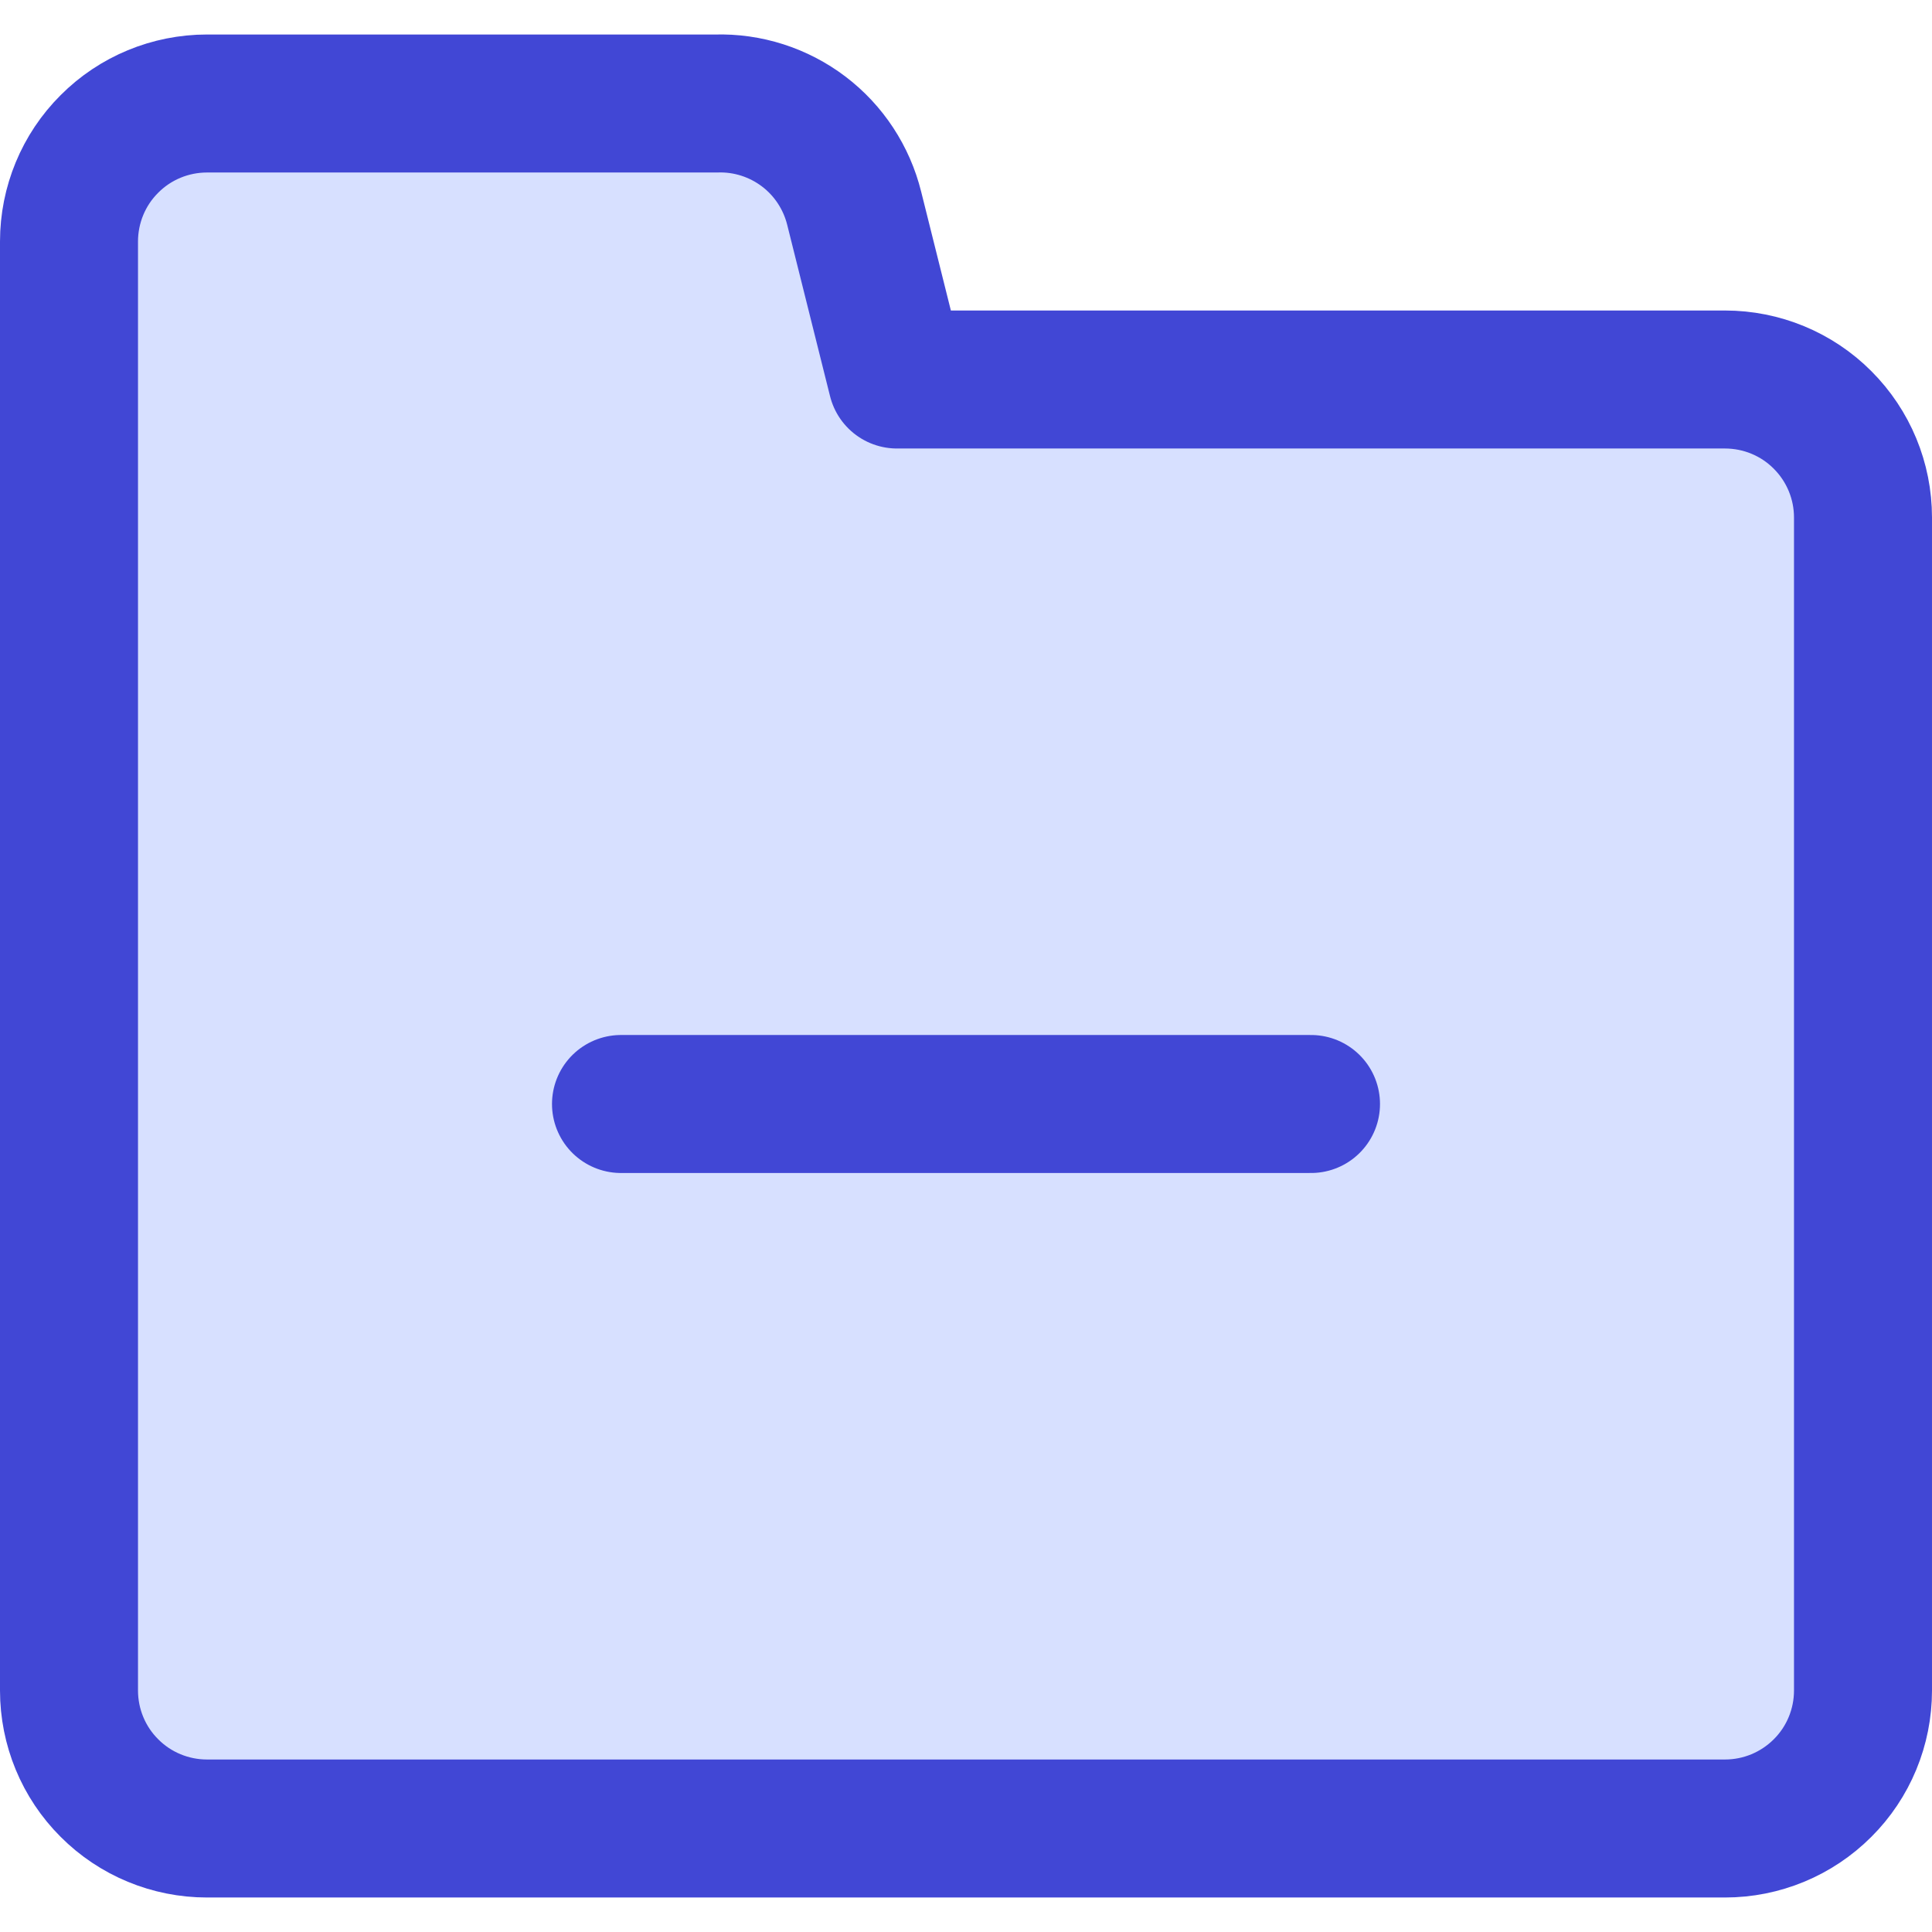<svg xmlns="http://www.w3.org/2000/svg" fill="none" viewBox="0 0 14 14" id="Folder-Delete--Streamline-Core">
  <desc>
    Folder Delete Streamline Icon: https://streamlinehq.com
  </desc>
  <g id="folder-delete--remove-minus-folder-subtract-delete">
    <path id="Vector" fill="#d7e0ff" d="M0.5 12.25V1.75c0 -0.265 0.105 -0.52 0.293 -0.707C0.98 0.855 1.235 0.75 1.5 0.75h3.69c0.228 -0.007 0.452 0.065 0.634 0.203 0.182 0.138 0.311 0.335 0.366 0.557l0.31 1.24h6c0.265 0 0.52 0.105 0.707 0.293 0.188 0.188 0.293 0.442 0.293 0.707v8.5c0 0.265 -0.105 0.52 -0.293 0.707 -0.188 0.188 -0.442 0.293 -0.707 0.293h-11c-0.265 0 -0.52 -0.105 -0.707 -0.293C0.605 12.77 0.5 12.515 0.5 12.25Z" stroke-width="1"></path>
    <path id="Vector_2" stroke="#4147d5" stroke-linecap="round" stroke-linejoin="round" d="M0.5 12.25V1.75c0 -0.265 0.105 -0.52 0.293 -0.707C0.98 0.855 1.235 0.75 1.5 0.75h3.69c0.228 -0.007 0.452 0.065 0.634 0.203 0.182 0.138 0.311 0.335 0.366 0.557l0.31 1.24h6c0.265 0 0.52 0.105 0.707 0.293 0.188 0.188 0.293 0.442 0.293 0.707v8.5c0 0.265 -0.105 0.52 -0.293 0.707 -0.188 0.188 -0.442 0.293 -0.707 0.293h-11c-0.265 0 -0.52 -0.105 -0.707 -0.293C0.605 12.77 0.5 12.515 0.5 12.25Z" stroke-width="1"></path>
    <path id="Vector_3" stroke="#4147d5" stroke-linecap="round" stroke-linejoin="round" d="M4.5 8h5" stroke-width="1"></path>
  </g>
</svg>